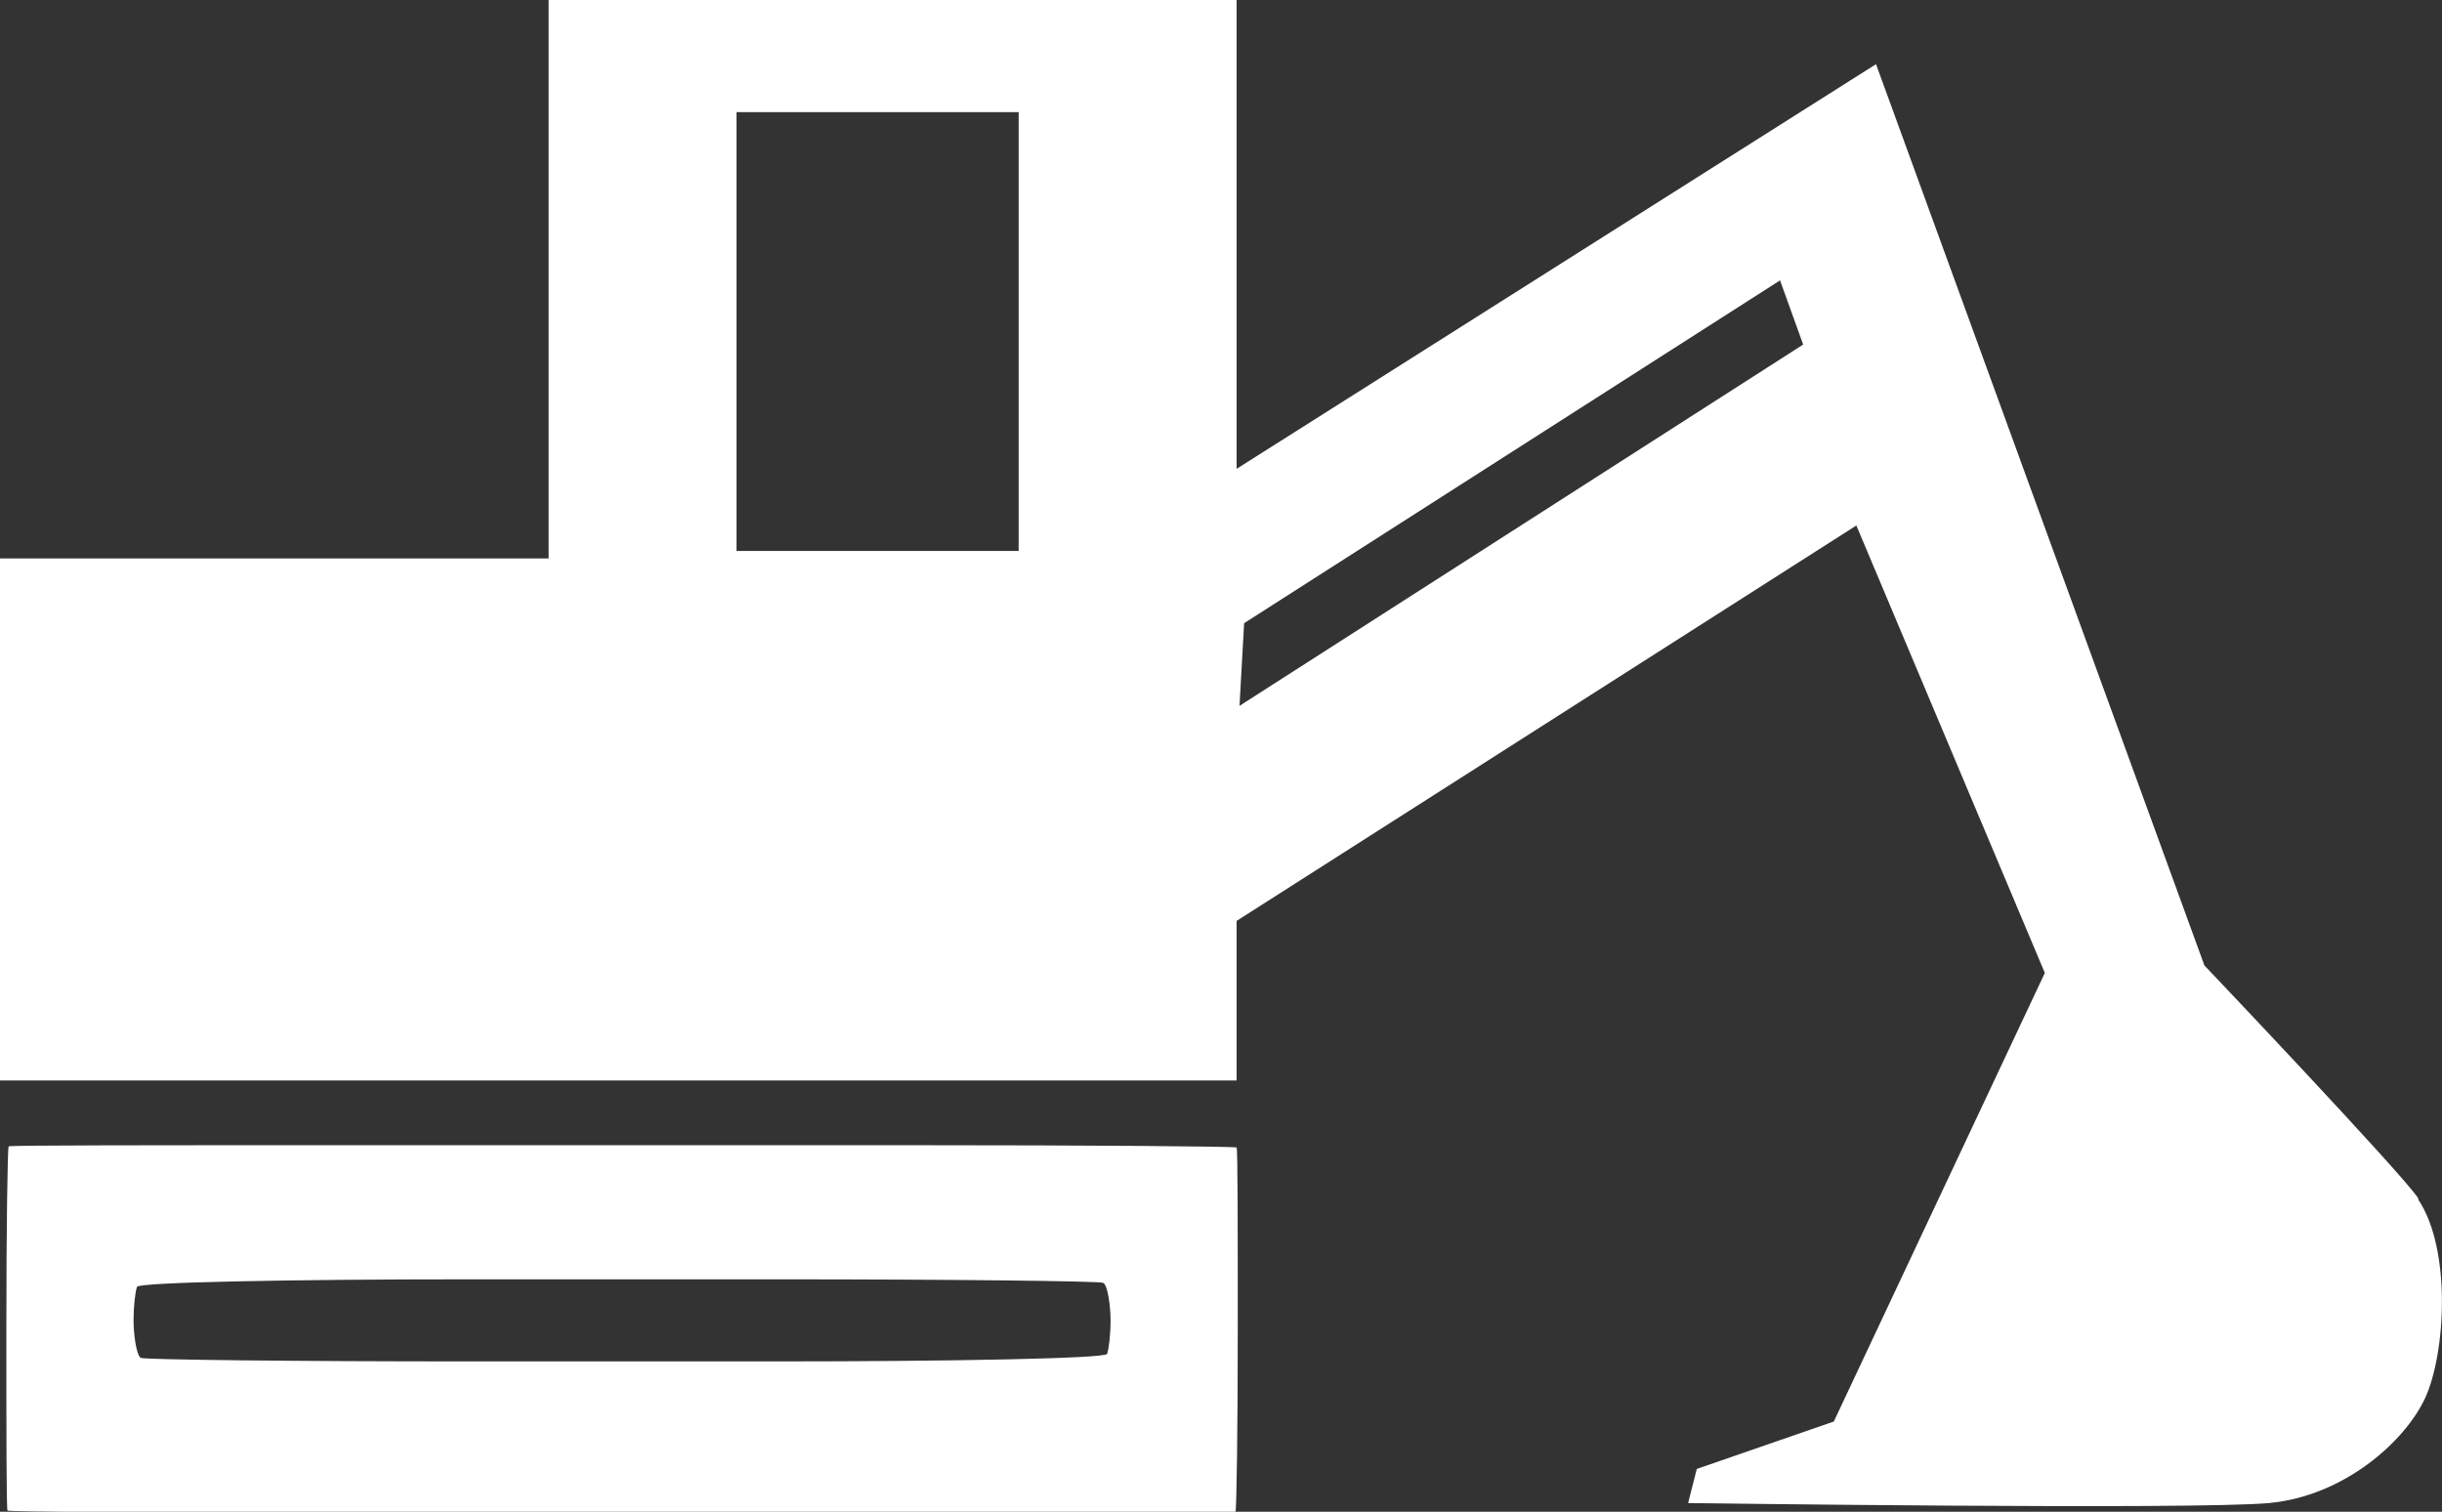 <svg height="26.15" viewBox="0 0 42.24 26.15" width="42.24" xmlns="http://www.w3.org/2000/svg"><rect x="0" y="0" width="42.24" height="26.15" fill="#333333" stroke="none"/><g fill="none"><path d="m12.75 1.94h4.88v7.59h-4.88z"/><rect height="1.43" rx=".27" width="16.9" x="2.31" y="22.12"/><path d="m21.52 10.78-.08 1.43 9.75-6.25-.4-1.11z"/></g><path d="m41.83 20.73c-.27-.42-3.7-4.03-3.7-4.03l-5.68-15.59-11.06 7v-8.11h-11.9v9.66h-9.49v9.03h21.39v-2.76l10.72-6.84 3.26 7.74-3.65 7.76-2.37.82-.15.59s8.75.12 10.05 0c1.29-.12 2.35-1.06 2.7-1.82s.46-2.56-.12-3.43zm-24.21-11.2h-4.88v-7.59h4.88zm3.82 2.68.08-1.43 9.27-5.93.4 1.11z" fill="#fff"/><path d="m5.71 19.81c-3.04 0-5.54 0-5.56.02s-.04 1.45-.04 3.16 0 3.12.02 3.14 2.54.04 5.58.04h10.1c3.04 0 5.54 0 5.56-.02s.04-1.45.04-3.16 0-3.12-.02-3.14-2.54-.04-5.58-.04zm13.5 3.03c0 .24-.03.5-.06.58s-2.69.13-5.73.13h-5.32c-3.04 0-5.58-.03-5.66-.06s-.13-.41-.13-.65.03-.5.06-.58 2.69-.13 5.73-.13h5.32c3.04 0 5.58.03 5.66.06s.13.41.13.65z" fill="#fff"/></svg>